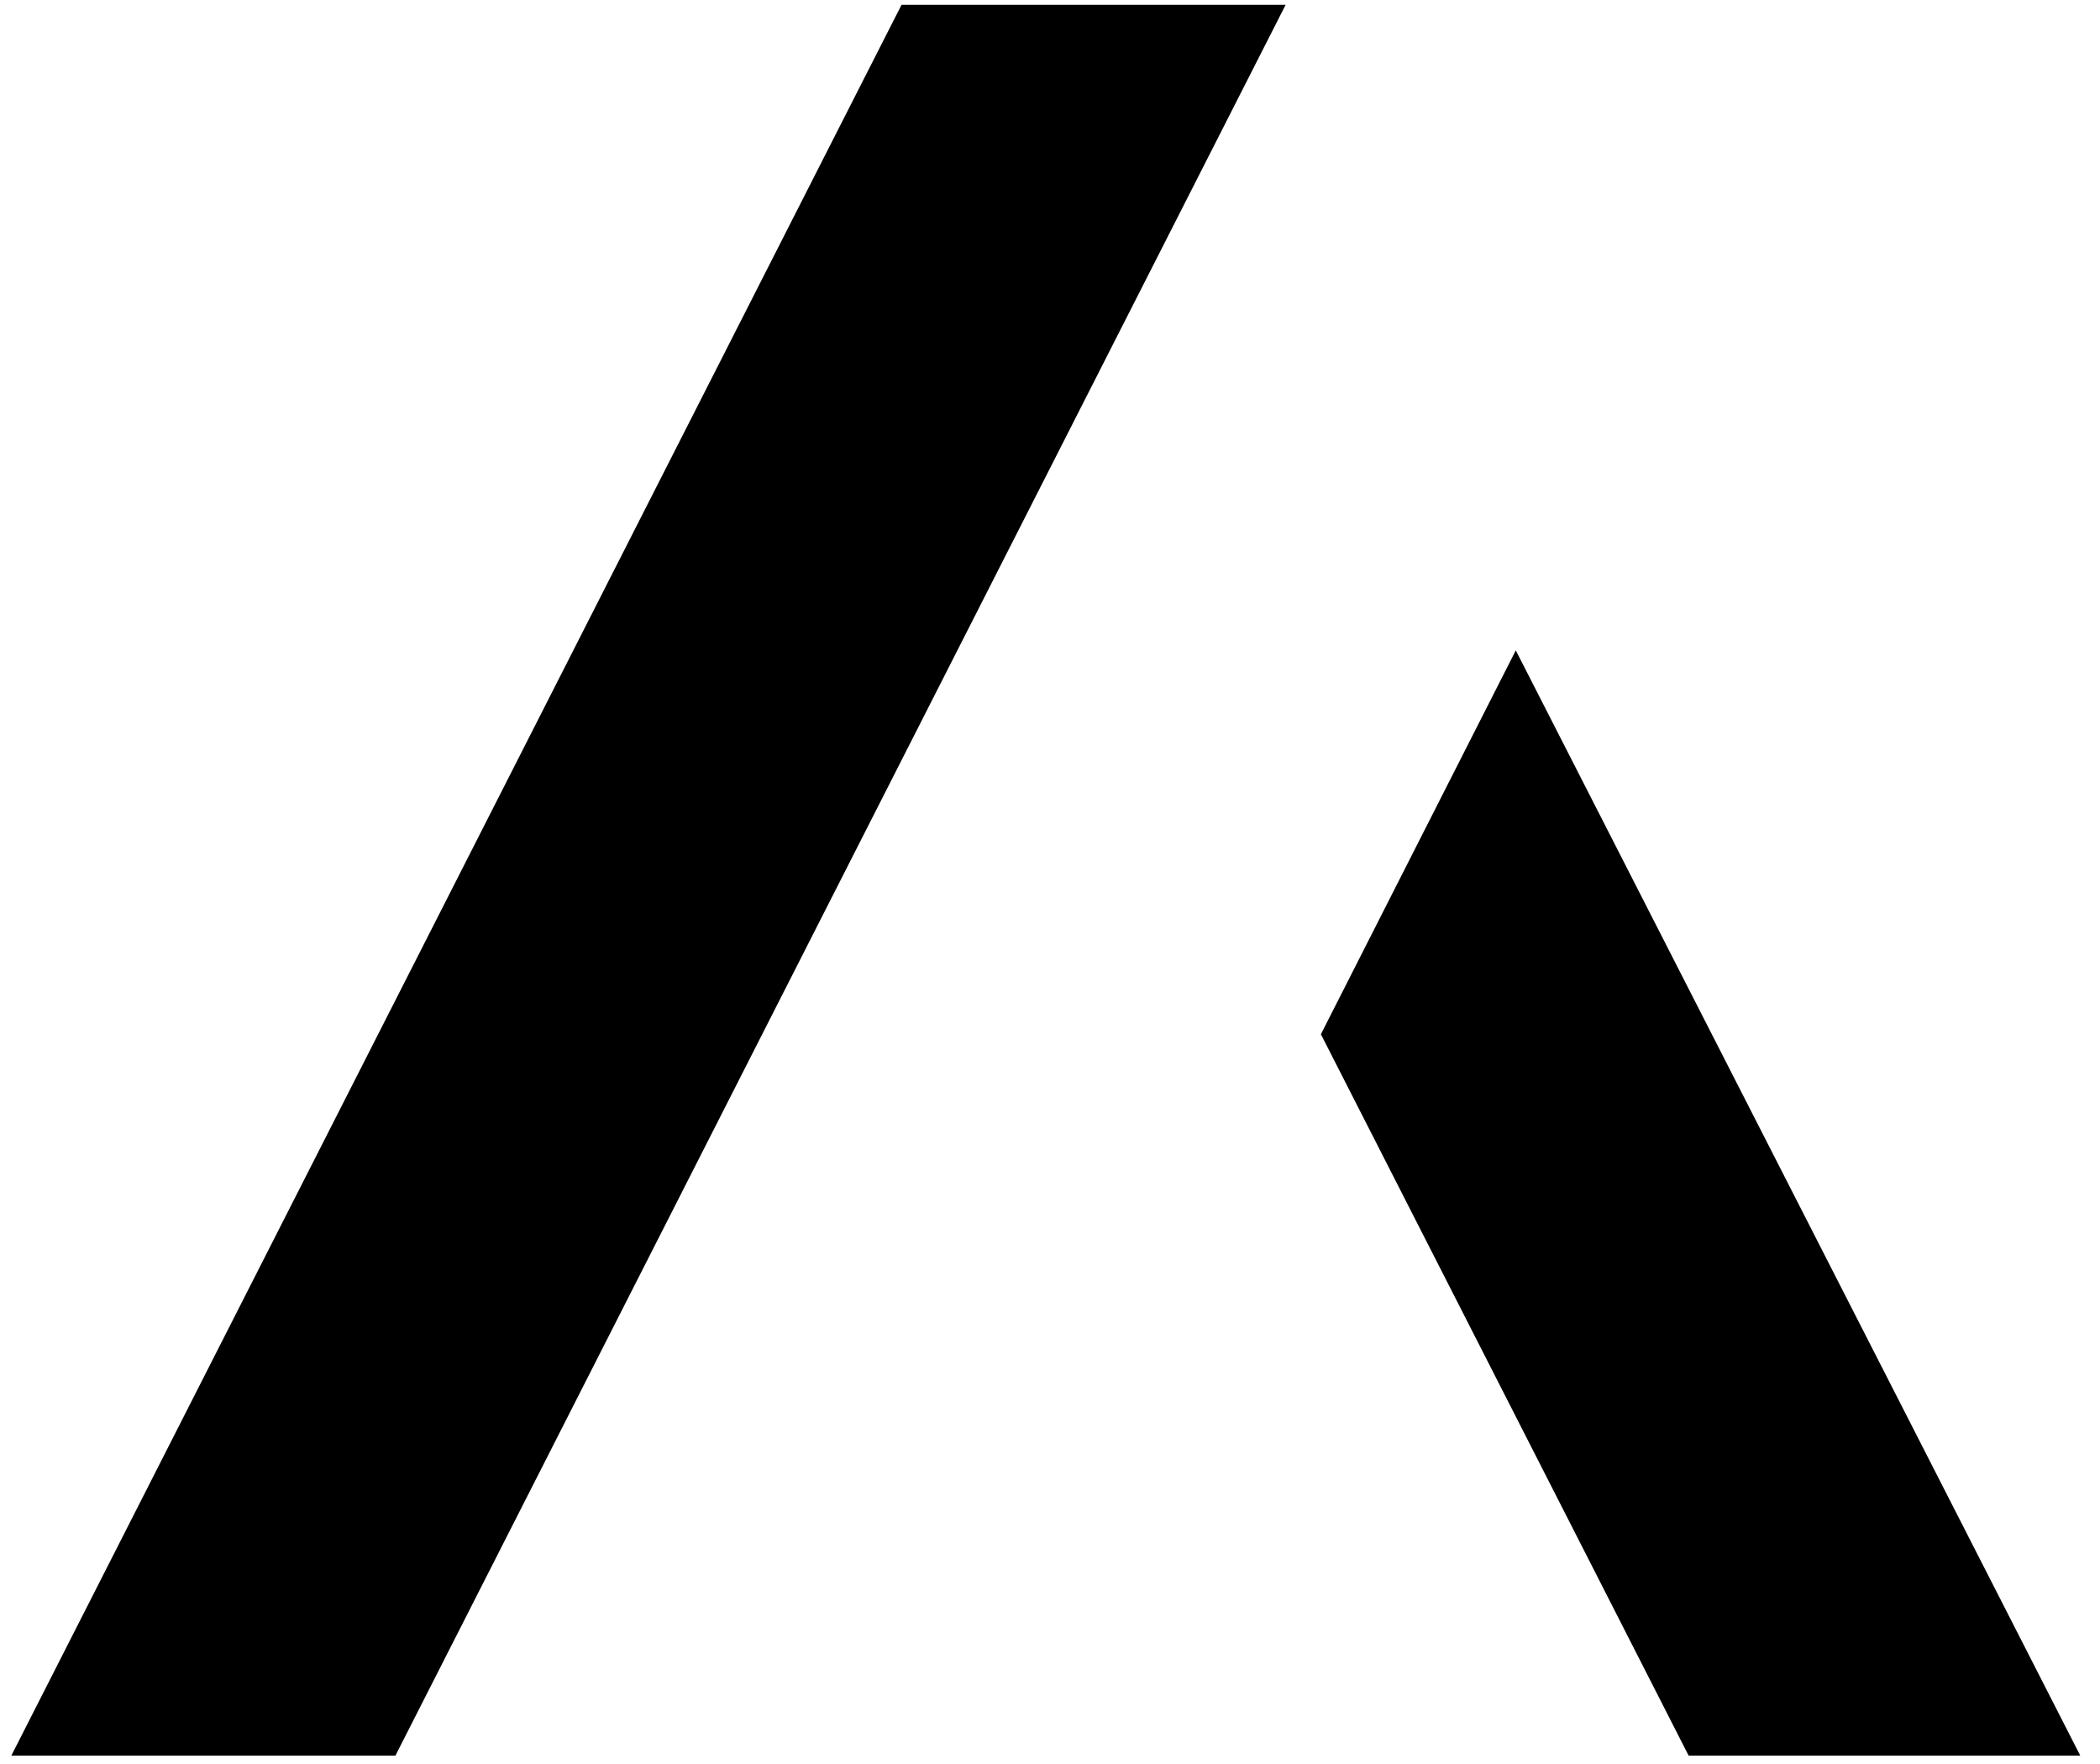 <svg xmlns="http://www.w3.org/2000/svg" width="100" height="84"><path fill="#000" fill-rule="nonzero" d="M.54 83.6h18.29L61.22.23H42.93L.54 83.6ZM62.9 49.25 80.41 83.6h18.65L72.18 30.97 62.9 49.25Z"/></svg>